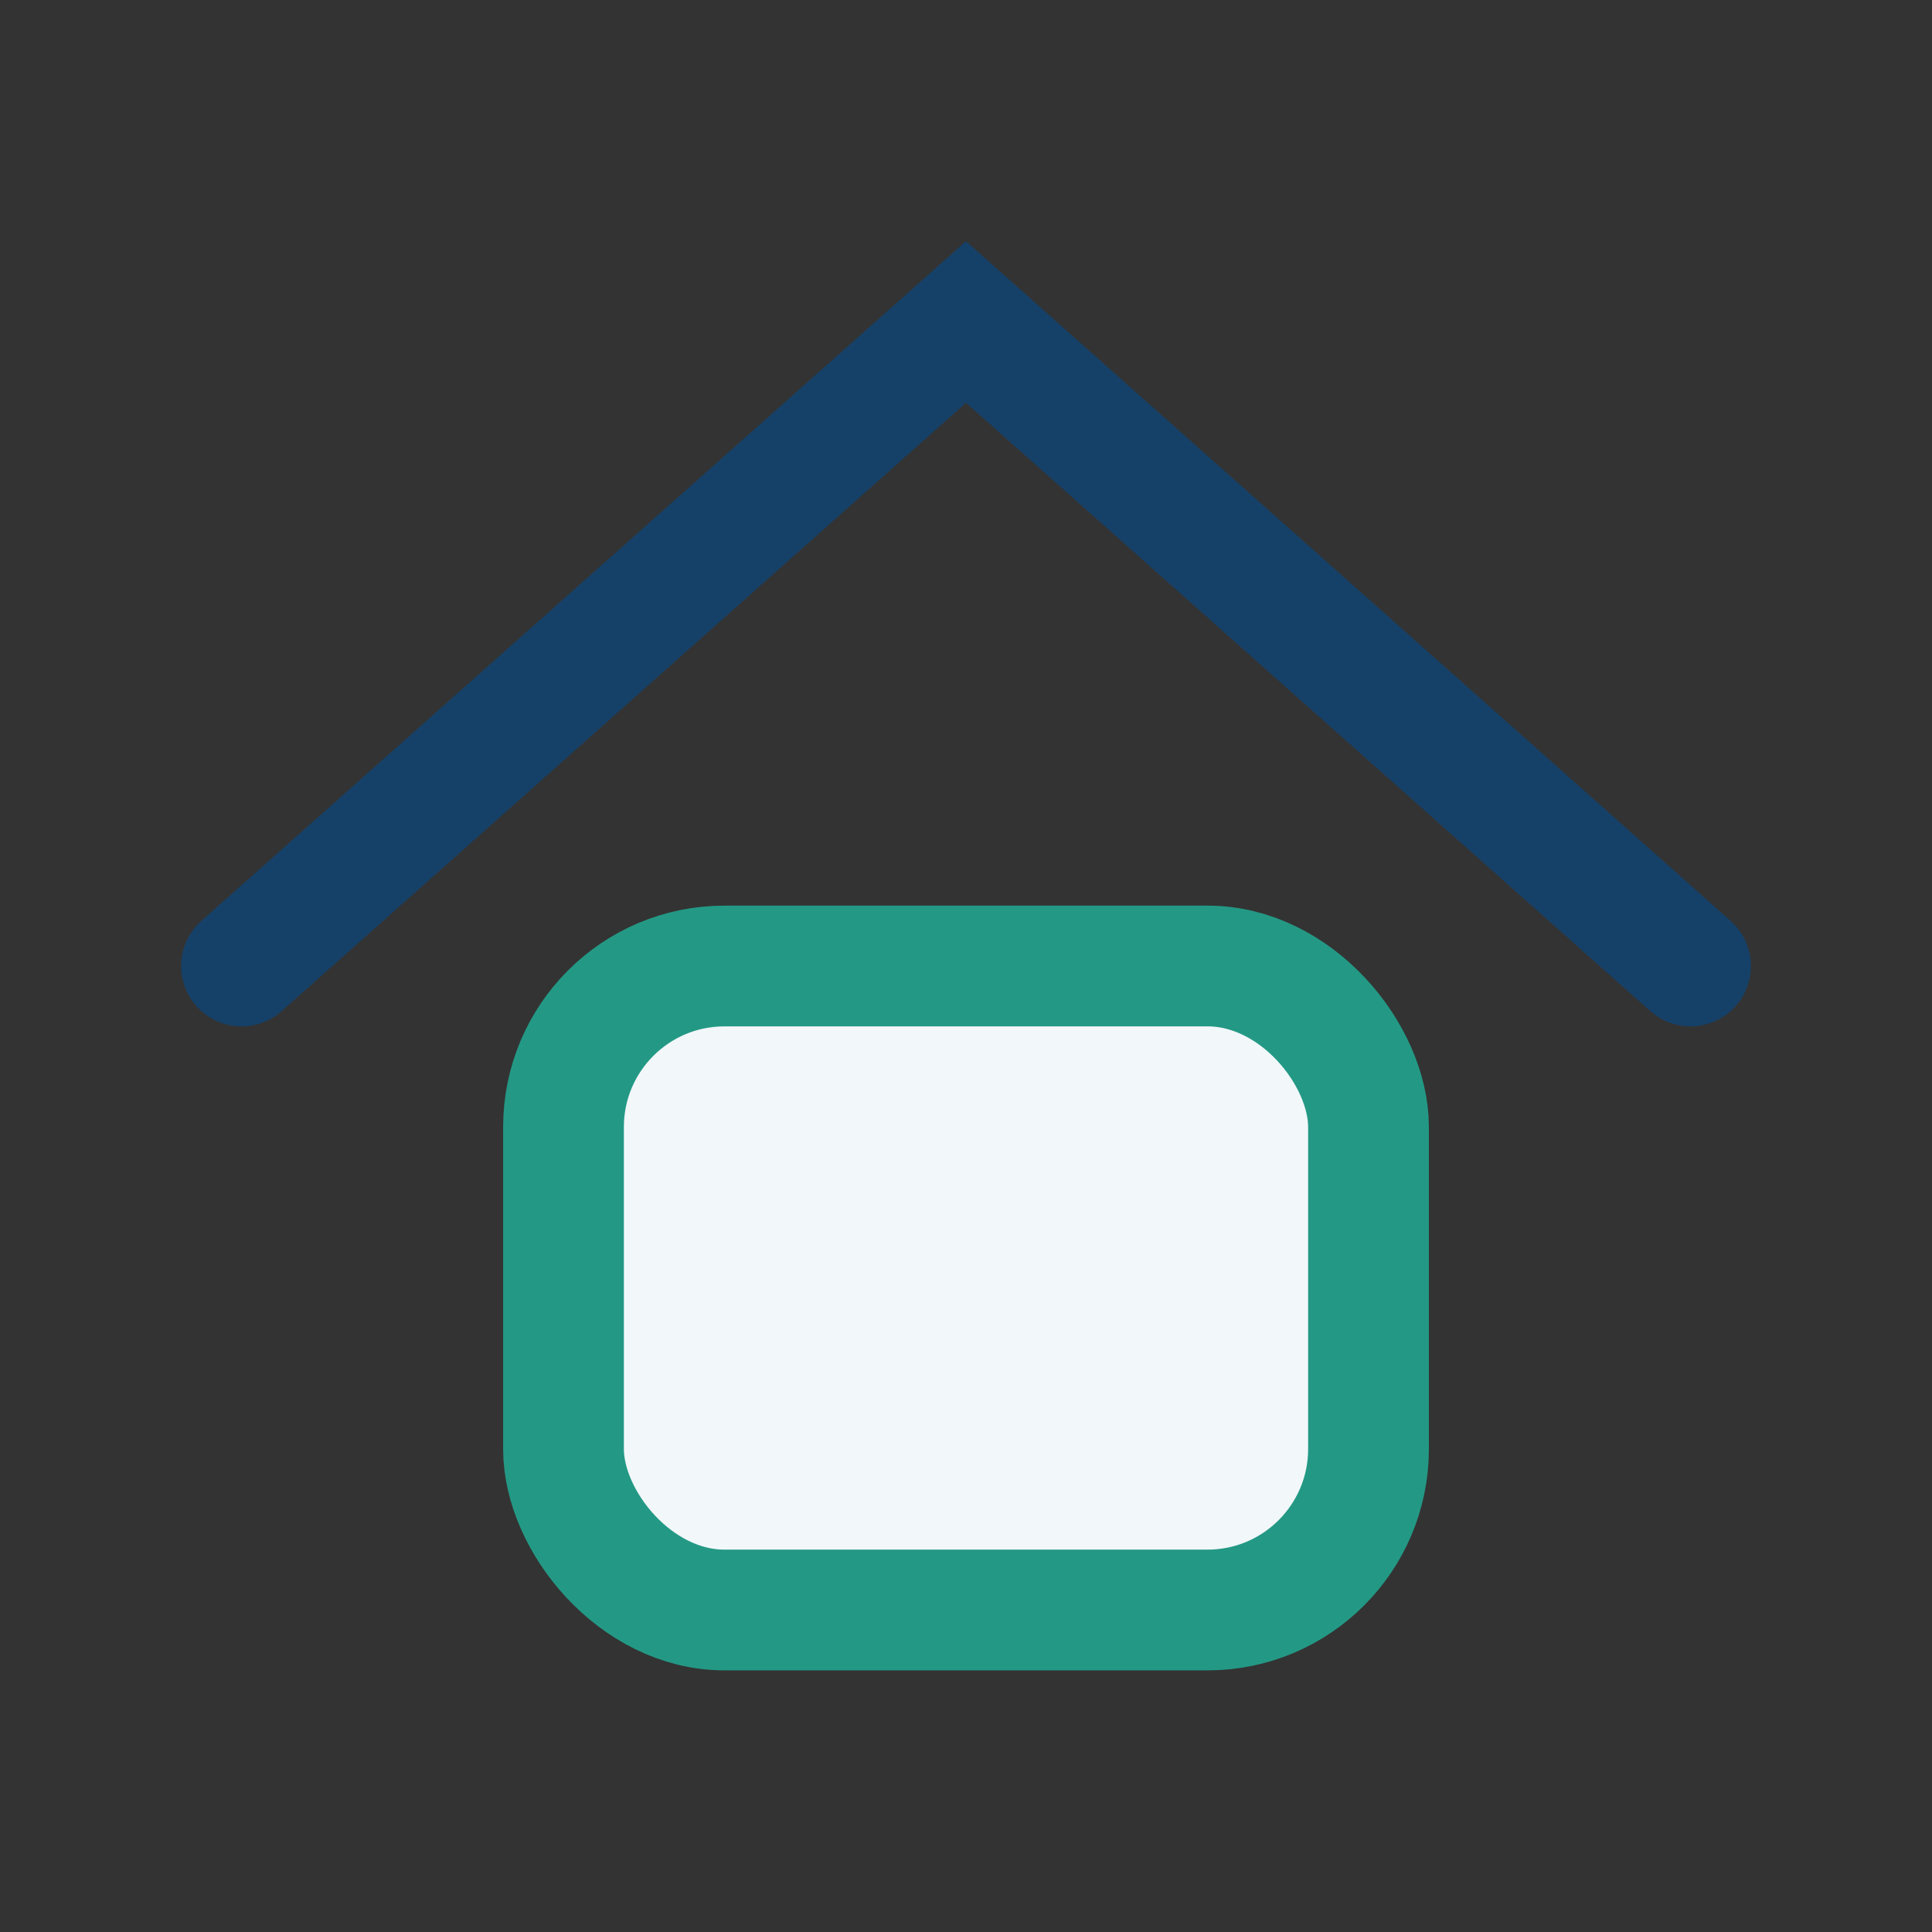<?xml version="1.0" encoding="UTF-8"?>
<svg xmlns="http://www.w3.org/2000/svg" width="24" height="24" viewBox="0 0 24 24"><rect x="0" y="0" width="24" height="24" fill="#333333" stroke="none"/><path d="M3 12l9-8 9 8" fill="none" stroke="#154169" stroke-width="1.5" stroke-linecap="round"/><rect x="7" y="12" width="10" height="8" rx="2" fill="#F2F7FA" stroke="#239985" stroke-width="1.5"/></svg>